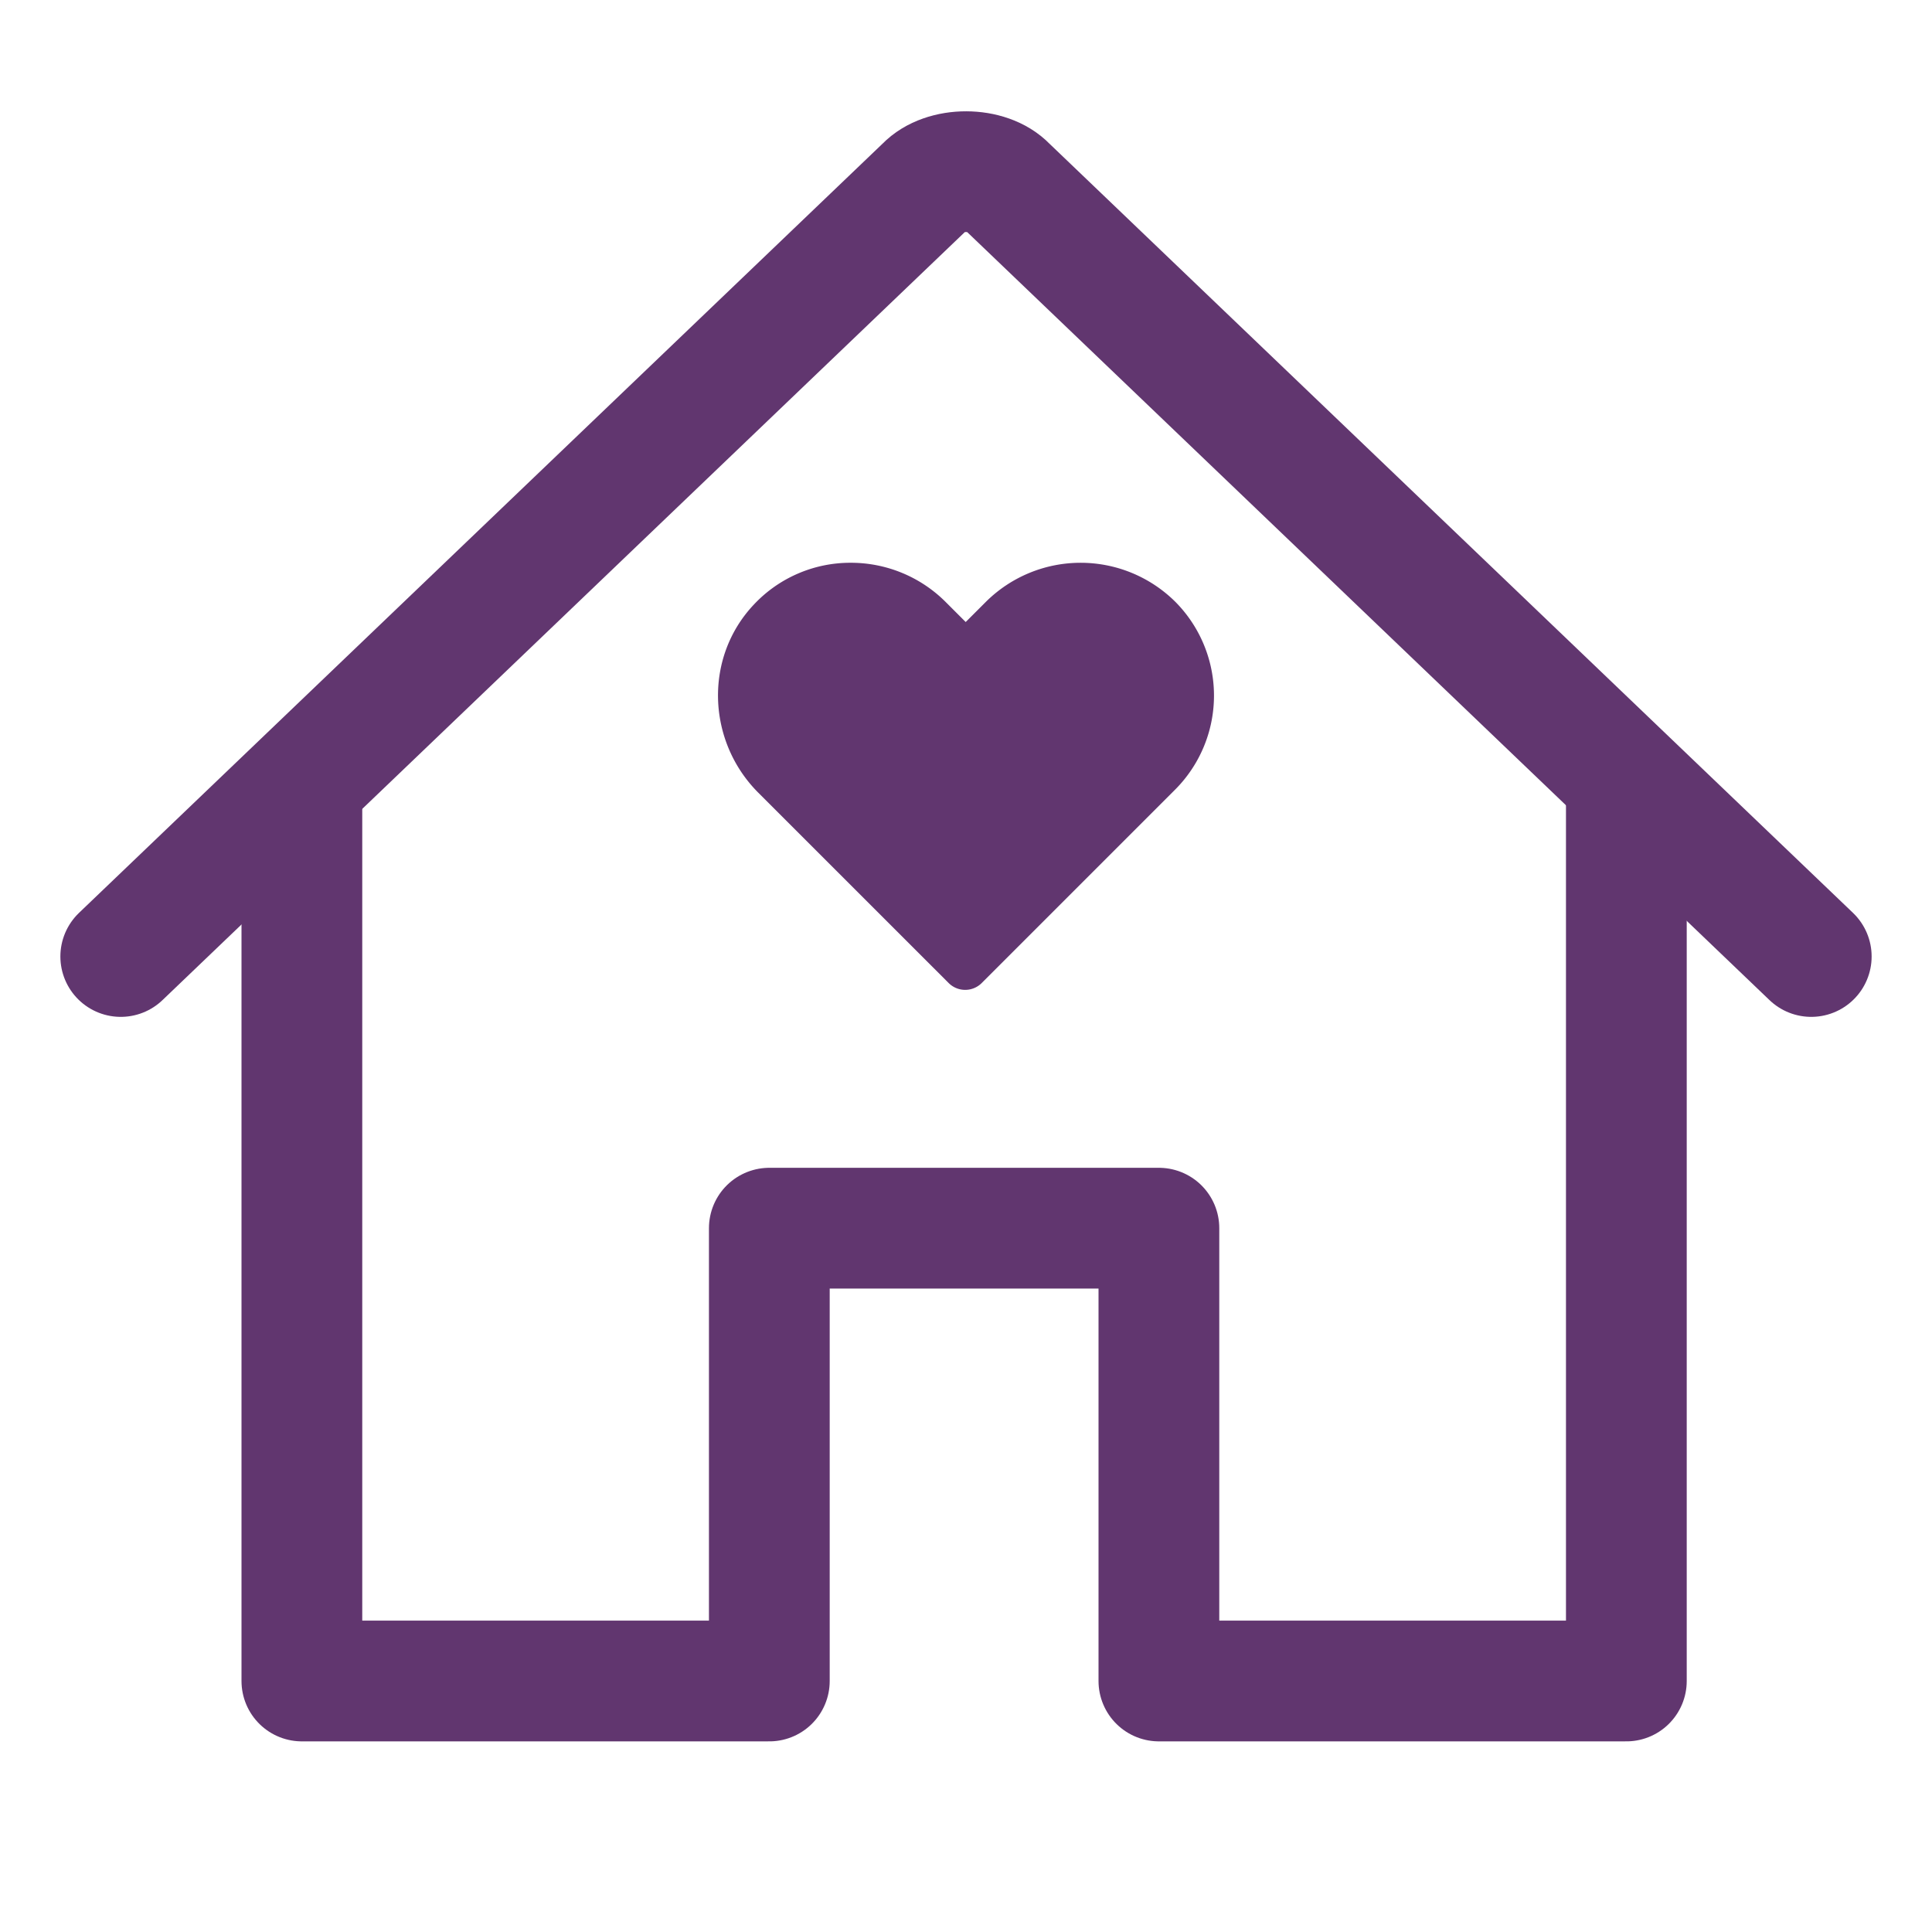 <?xml version="1.0" encoding="UTF-8"?> <svg xmlns="http://www.w3.org/2000/svg" id="bad1bc24-cd9b-4de4-bad7-977ae1ecf760" data-name="Layer 1" viewBox="0 0 512 512"><defs><style> .f3b510b8-e1e8-4231-adc2-fadb1e3c9d0a { fill: #61366f; } .bb6d96ec-c162-4989-a040-042ed1069185, .f3b510b8-e1e8-4231-adc2-fadb1e3c9d0a { stroke: #61366f; stroke-linecap: round; stroke-linejoin: round; } .bb6d96ec-c162-4989-a040-042ed1069185 { fill: none; stroke-width: 32px; } </style></defs><path class="f3b510b8-e1e8-4231-adc2-fadb1e3c9d0a" d="M311.07,159.79a35.12,35.12,0,0,0-49.39,0l-5.76,5.76-5.76-5.76a35,35,0,0,0-24.7-10.15,34.51,34.51,0,0,0-25.24,10.84c-13.17,13.86-12.34,35.81,1.1,49.25l50.35,50.34a5.7,5.7,0,0,0,8.23,0l50.9-50.9a34.78,34.78,0,0,0,.27-49.38Z"></path><polyline class="bb6d96ec-c162-4989-a040-042ed1069185" points="80 209.48 80 445.48 203.88 445.48 203.88 325.48 307.12 325.48 307.12 445.48 431 445.48 431 209.48"></polyline><path class="bb6d96ec-c162-4989-a040-042ed1069185" d="M352,130.48m128,123-213.11-204c-5-5.28-16.69-5.34-21.78,0L32,253.48"></path></svg> 